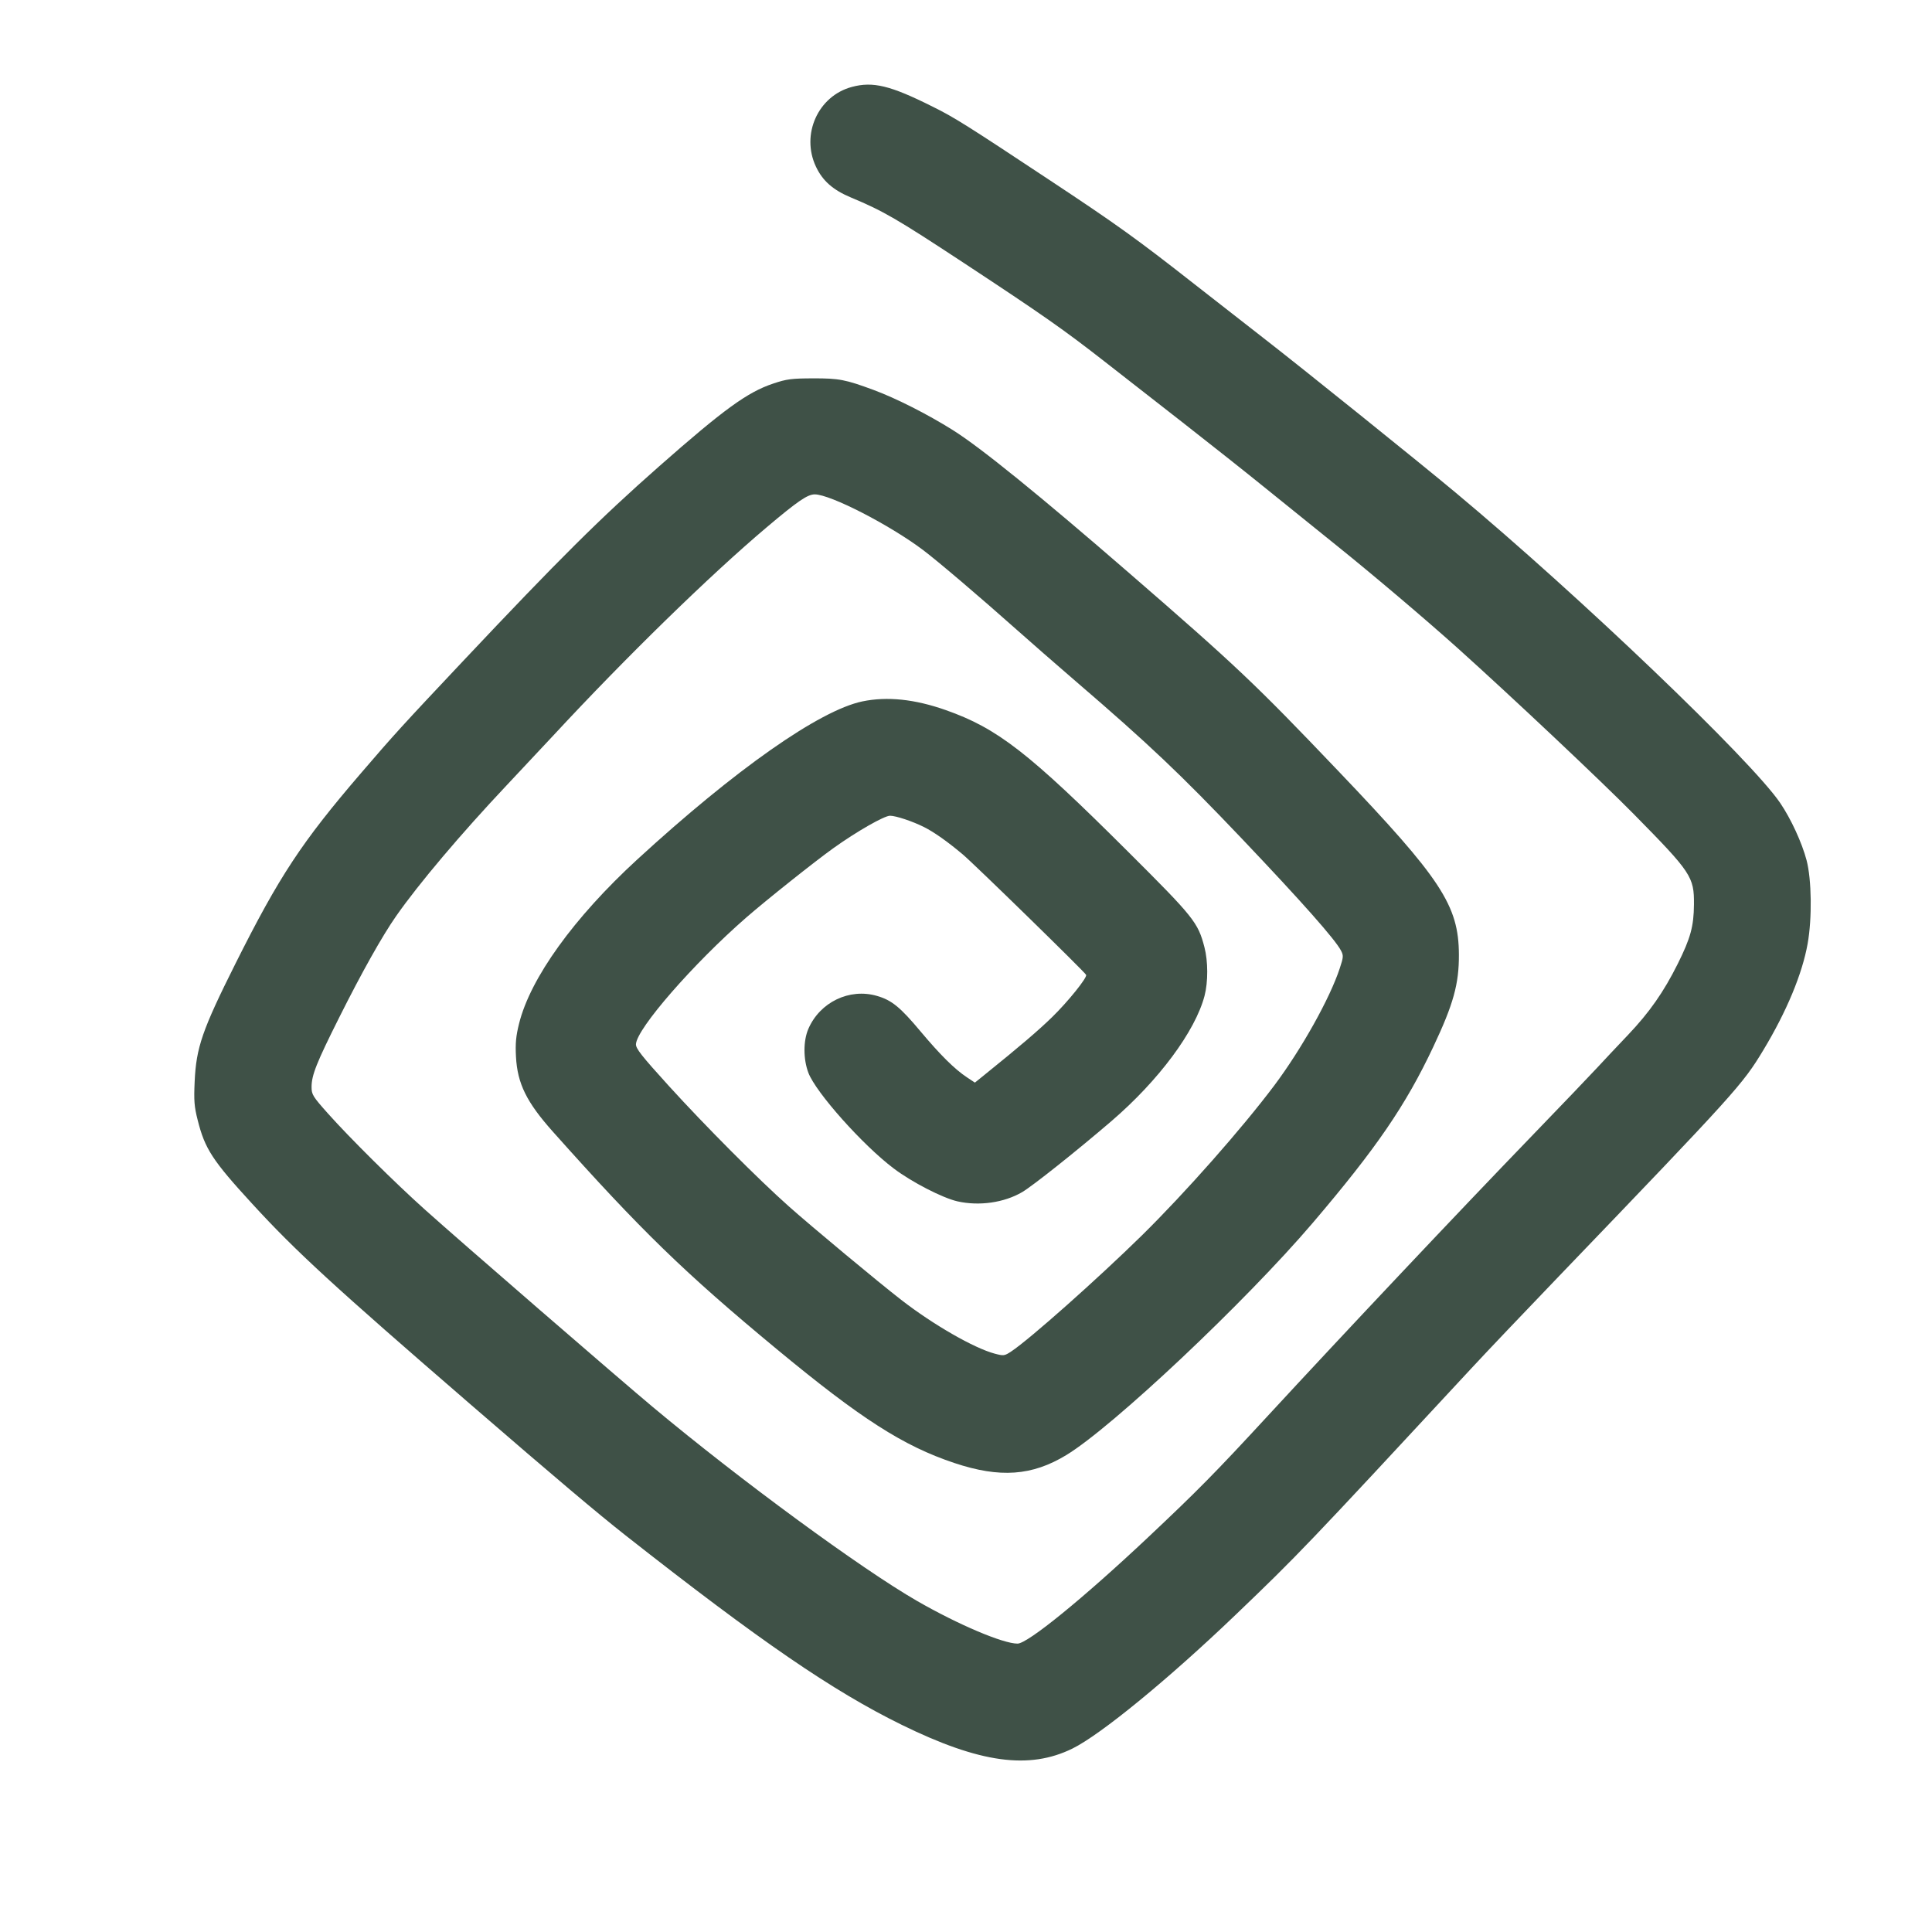 <svg viewBox="0 0 2834.65 2834.65" version="1.1" xmlns="http://www.w3.org/2000/svg" id="Camada_1">
  
  <defs>
    <style>
      .st0 {
        fill: #3f5147;
        fill-rule: evenodd;
      }
    </style>
  </defs>
  <path d="M1249.68,127.6c-49.46,13.28-74.8,69.73-52.52,116.91,9.79,20.88,25.17,34.34,51.38,45.26,47.53,19.84,67.02,31.19,165.32,95.86,116.39,76.63,146.54,97.78,206.65,144.7,22.89,17.91,74.71,58.28,115.08,89.83,40.37,31.54,95.33,75.06,121.98,96.73,26.65,21.58,72.87,58.81,102.58,82.75,54.09,43.43,131.86,109.4,178.78,151.52,80.83,72.7,210.15,194.59,258.12,243.26,84.67,85.98,88.69,92.01,88.34,132.73-.26,31.98-4.98,49.28-23.85,87.12-20.53,41.16-41.42,71.04-72.7,103.98-15.38,16.08-35.91,38.01-45.87,48.76-9.87,10.66-52.34,55.05-94.37,98.56-110.88,114.82-272.97,286.69-389.71,413.13-75.93,82.31-102.32,109.05-174.76,177.21-94.89,89.3-176.33,155.62-191.19,155.62-21.32,0-86.86-27.79-147.32-62.56-81.7-47.01-259.52-177.38-387.62-284.42-49.19-41.07-284.33-244.66-334.4-289.66-43.86-39.23-110.62-105.47-142.17-140.86-22.46-25.17-24.29-28.14-24.29-39.06,0-17.39,7.08-35.3,40.89-102.76,32.77-65.45,63-119.36,83.36-148.37,33.03-47.27,94.98-120.5,161.56-191.19,24.99-26.65,56.01-59.68,68.86-73.49,106.43-114.82,229.63-235.05,313.17-305.57,45.35-38.27,59.77-48.23,70.43-48.23,22.81,0,109.75,44.65,158.86,81.61,21.5,16.17,83.36,68.86,137.19,116.74,19.05,17.04,58.98,51.82,88.69,77.42,105.47,90.7,151.78,134.56,241.78,229.2,87.99,92.62,137.01,147.93,145.57,164.36,3.84,7.34,3.67,9.52-1.75,25.95-14.5,44.21-56.1,118.57-96.03,171.88-47.71,63.52-130.28,157.02-194.33,220.11-64.92,63.7-164.54,152.22-191.54,170.13-10.05,6.64-11.18,6.82-24.38,3.32-30.23-8.04-90.26-42.47-137.19-78.9-32.85-25.43-131.33-107.3-164.8-137.1-44.91-39.85-123.12-118.49-175.9-176.51-40.37-44.48-48.85-55.22-48.5-61.6,1.22-22.81,84.06-117.96,161.83-185.77,29.71-25.86,100.31-82.05,127.75-101.71,34.17-24.47,74.71-47.62,83.19-47.62s32.85,8.04,49.89,16.6c14.94,7.51,34.43,21.32,56.71,40.02,16.86,14.16,179.48,172.92,181.14,176.86,1.75,4.02-26.74,39.41-49.98,62.04-20.01,19.49-46.84,42.47-100.05,85.37l-13.19,10.66-11.71-7.78c-18.09-11.97-39.15-32.94-67.98-67.28-29.8-35.65-42.38-45.96-64.05-52.17-40.28-11.71-83.71,9.17-100.66,48.5-7.51,17.56-7.51,44.21.09,64.31,11.01,29.01,79.87,106.17,125.13,140.33,26.56,20.1,71.74,43.34,93.67,48.32,31.89,7.17,68.42,1.92,94.81-13.54,15.38-9,80.39-60.73,130.98-104.16,69.47-59.68,123.03-131.86,136.66-183.85,5.33-20.36,5.24-50.77-.17-71.39-9.44-36.35-15.38-43.78-112.11-140.16-146.1-145.66-191.54-180.96-267.38-207.7-45.52-16.08-86.16-20.27-122.33-12.76-63,13.19-186.03,99.53-330.21,231.82-93.06,85.46-156.93,174.06-173.54,240.91-4.54,18.26-5.59,28.92-4.54,48.5,2.1,39.58,15.47,66.67,54,109.92,129.67,145.4,193.11,207,328.46,319.11,123.47,102.23,185.86,142.25,260.92,167.24,66.58,22.19,113.77,18.87,164.1-11.71,68.16-41.42,262.66-224.65,361.75-340.87,93.15-109.31,136.22-172.23,176.68-258.12,29.53-62.56,37.75-92.27,37.57-135.18-.35-72.35-25.6-110.88-177.38-269.92-122.42-128.36-148.72-153.26-306.62-290.19q-197.48-171.26-258.47-209.54c-37.49-23.51-83.45-46.75-116.21-58.89-41.59-15.38-50.85-17.13-88.78-17.04-31.63.09-38.8.96-58.72,7.69-37.66,12.58-72.09,37.57-167.33,121.46-87.12,76.81-145.4,134.74-288.44,286.52-87.82,93.23-100.92,107.56-149.16,163.84-86.86,101.1-119.71,150.99-183.93,279.18-48.76,97.43-57.58,123.03-59.86,172.84-1.31,28.22-.61,37.05,4.46,56.88,10.57,42.12,21.58,59.07,80.3,123.03,63.7,69.47,119.01,120.23,322.17,295.87,122.07,105.55,184.2,157.98,225.18,190.23,197.83,155.54,304.26,228.5,405.7,278.22,114.12,55.92,186.47,65.88,250.08,34.6,41.42-20.36,141.12-102.06,239.33-196.17,91.4-87.55,101.8-98.39,345.24-360.88,21.32-23.07,79.34-84.06,128.97-135.7,260.65-271.4,269.57-281.36,300.06-331.87,34.25-56.8,57.23-112.02,65.1-156.41,6.64-37.31,5.85-94.02-1.57-122.24-6.82-25.86-22.89-60.73-38.71-84.06-42.64-62.83-294.73-303.91-475.96-455.16-53.04-44.3-228.58-185.51-282.85-227.54-33.73-26.3-67.54-52.6-101.19-78.99-83.71-65.71-114.03-87.47-212.33-152.48-120.32-79.69-139.63-91.92-170.83-107.3-62.56-31.37-87.99-37.48-119.1-29.1" class="st0"></path>
</svg>